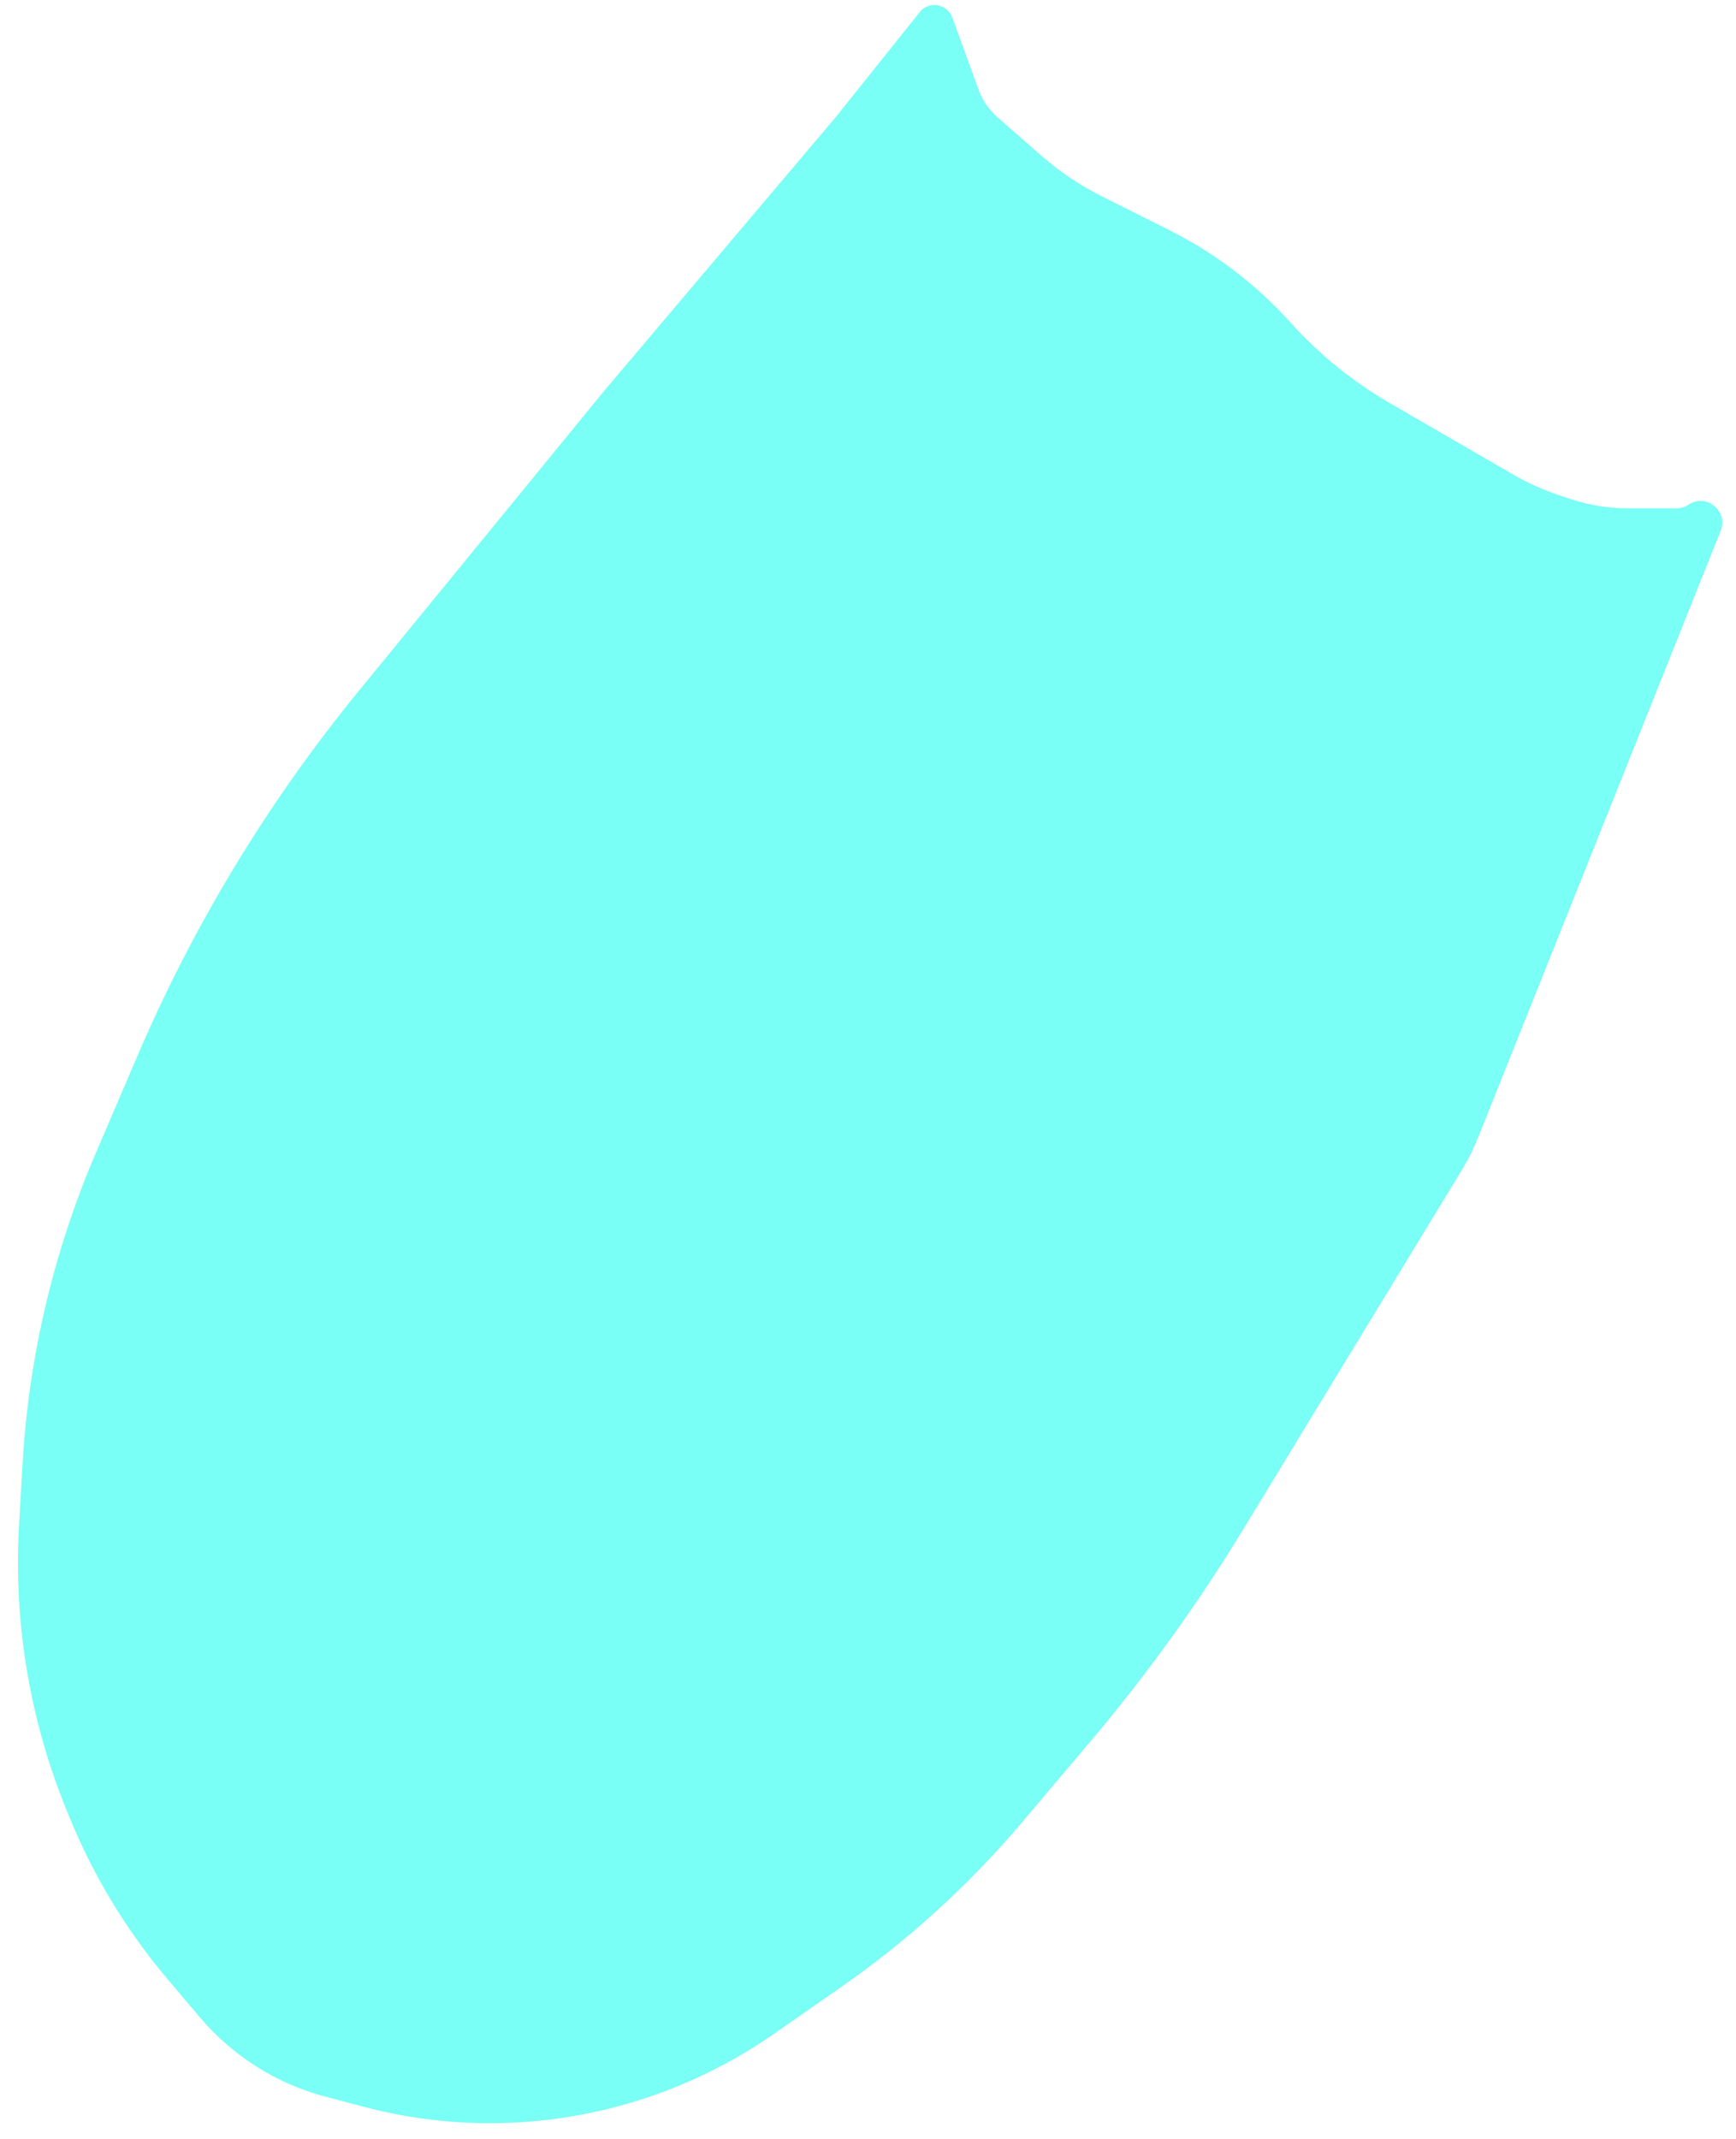 <svg width="82" height="101" viewBox="0 0 82 101" fill="none" xmlns="http://www.w3.org/2000/svg">
<path d="M7.907 93.435L9.433 95.238C10.141 96.075 10.963 96.809 11.875 97.417C12.951 98.134 14.138 98.668 15.389 98.997L17.244 99.485C21.02 100.479 25.019 100.495 28.807 99.548C31.564 98.859 34.195 97.668 36.528 96.046L39.706 93.835C42.889 91.621 45.768 89.001 48.272 86.042L51.475 82.257C54.154 79.09 56.583 75.72 58.74 72.177L69.041 55.254C69.346 54.752 69.61 54.226 69.828 53.68L81.276 25.06C81.649 24.127 80.594 23.27 79.758 23.828C79.59 23.94 79.392 24 79.19 24H76.896C75.971 24 75.053 23.851 74.176 23.559L73.657 23.386C72.888 23.129 72.146 22.795 71.445 22.389L65.647 19.032C63.893 18.017 62.31 16.733 60.954 15.227C59.332 13.425 57.387 11.944 55.219 10.859L52.083 9.291C51.032 8.766 50.053 8.108 49.168 7.335L47.12 5.542C46.713 5.186 46.403 4.734 46.219 4.226L44.983 0.829C44.758 0.21 43.966 0.034 43.5 0.5L39.5 5.5L28.5 18.5L16.951 32.616C12.671 37.846 9.149 43.652 6.487 49.863L4.516 54.462C2.521 59.118 1.352 64.087 1.063 69.145L0.899 72.016C0.636 76.614 1.405 81.212 3.149 85.475L3.296 85.835C4.425 88.594 5.981 91.159 7.907 93.435Z" fill="#41FFF1" fill-opacity="0.7"/>
</svg>
